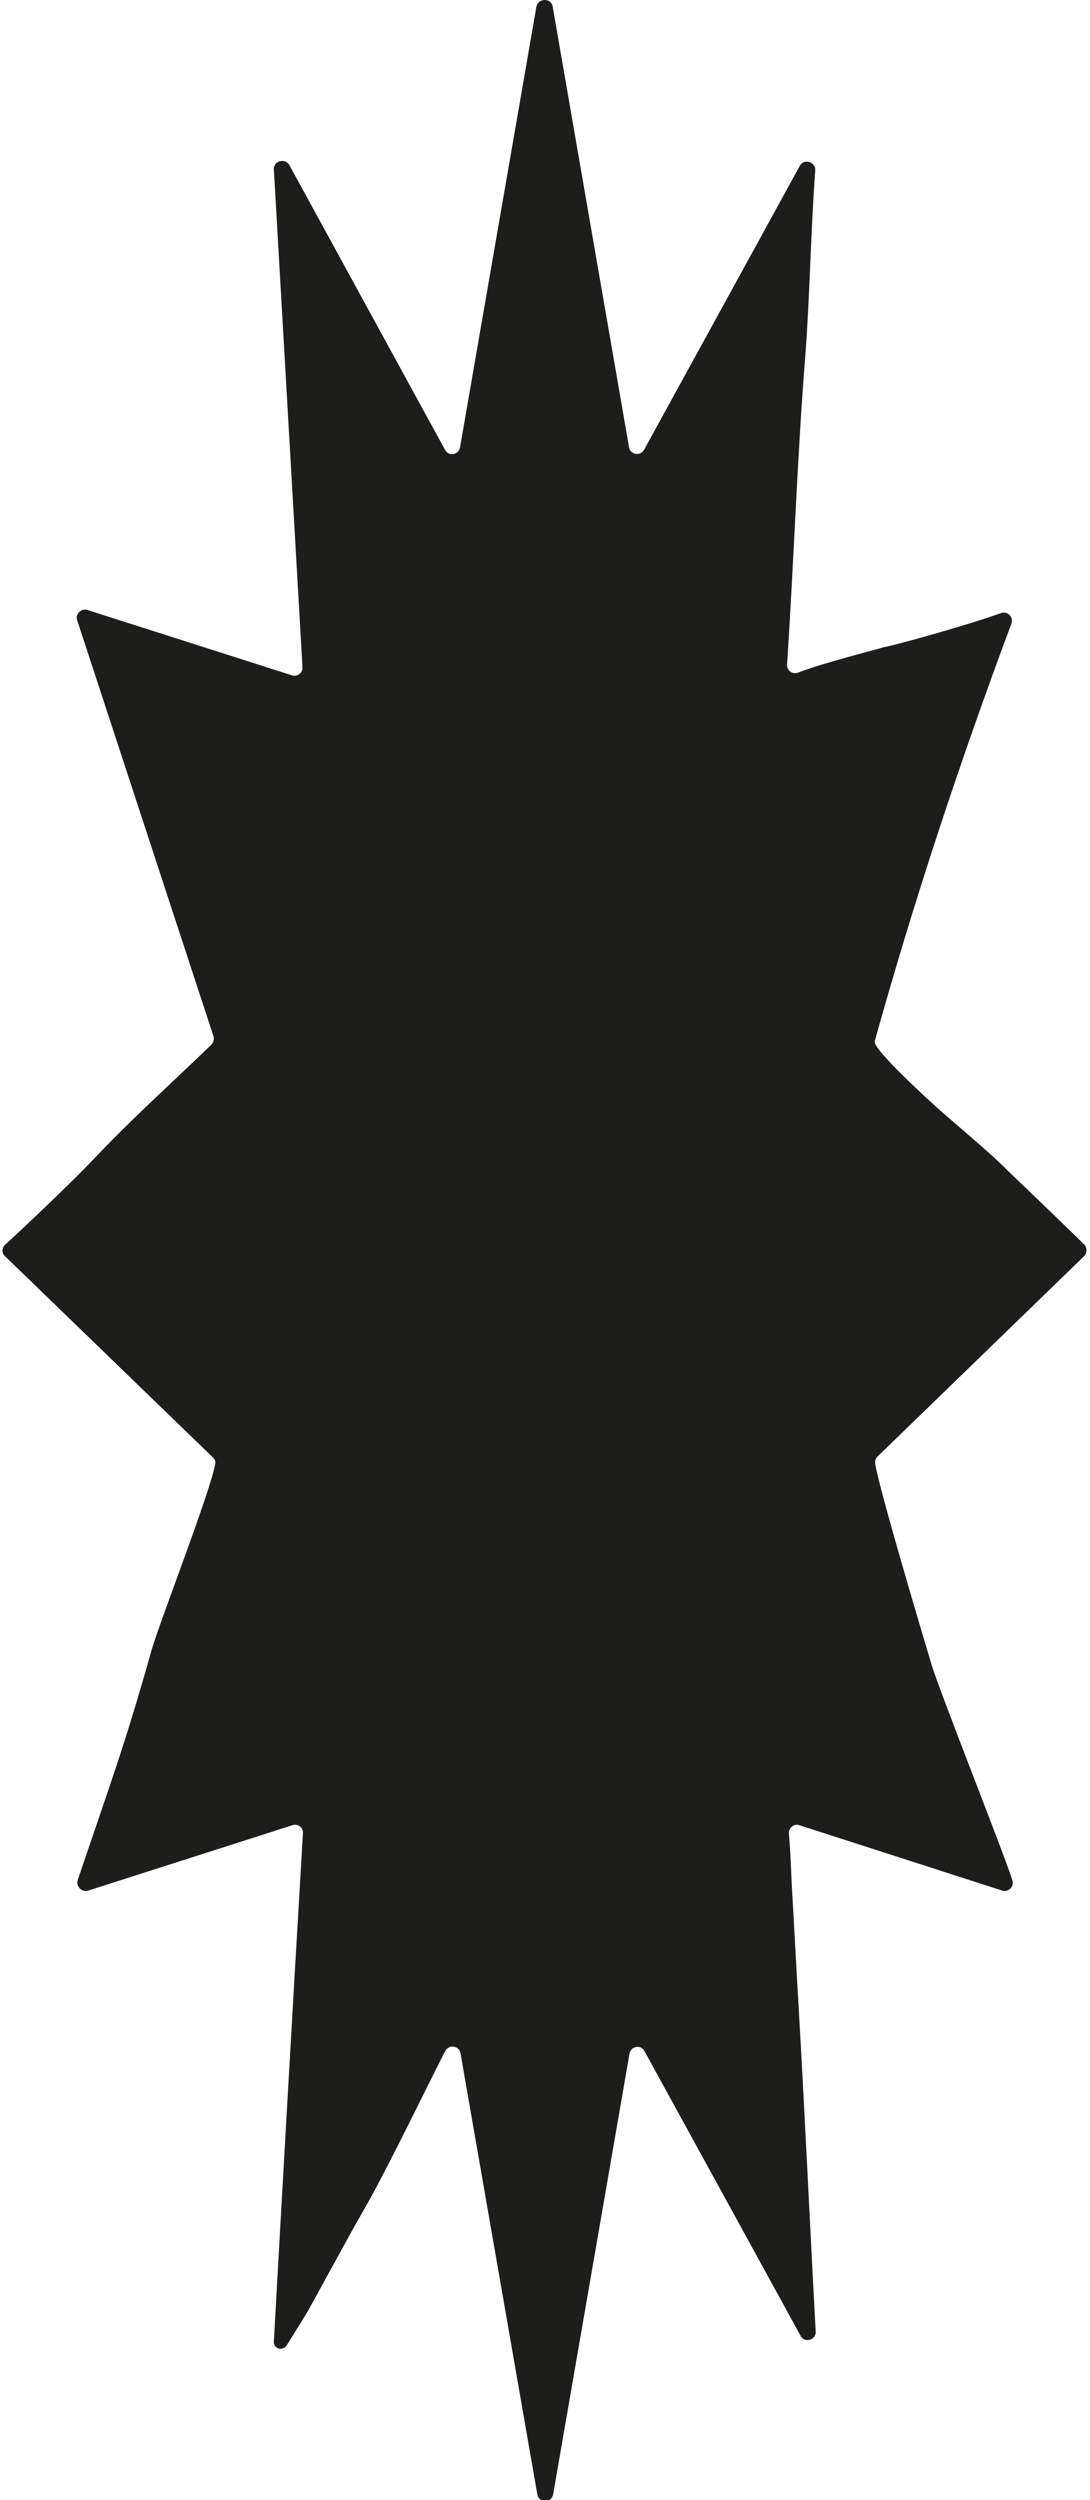 <?xml version="1.0" encoding="utf-8"?>
<!-- Generator: Adobe Illustrator 24.1.0, SVG Export Plug-In . SVG Version: 6.00 Build 0)  -->
<svg version="1.1" id="b047caf4-02c3-499e-b088-0e7470f43f16"
	 xmlns="http://www.w3.org/2000/svg" xmlns:xlink="http://www.w3.org/1999/xlink" x="0px" y="0px" viewBox="0 0 240 550.1"
	 style="enable-background:new 0 0 240 550.1;" xml:space="preserve">
<style type="text/css">
	.st0{fill:#1D1D1B;}
</style>
<path class="st0" d="M121.7,1.5l16.8,96.9c0.3,1.7,2.5,2,3.3,0.6l34.3-62.5c0.9-1.7,3.5-0.9,3.4,1c-1,13.7-1.2,28.1-2.2,41
	c-1.8,22.6-2.5,45.1-4,67.7c-0.1,1.3,1.2,2.3,2.4,1.8c5.4-2.1,17.4-5.1,18.9-5.6c1.7-0.2,18.3-4.8,25.8-7.5c1.4-0.5,2.8,0.8,2.3,2.3
	c-11.5,30.8-21.6,61.4-30.1,91.9c-0.6,1.7,13,14,14.6,15.4c4.1,3.6,11.3,9.6,14.5,12.9c0.2,0.2,11.2,10.7,17,16.4
	c0.7,0.7,0.7,1.9,0,2.6l-45.5,44.1c-0.4,0.4-0.6,1-0.5,1.6c1.1,6.2,9.4,34.1,12.3,43.8c1.6,5.6,16.1,42,17.9,47.8
	c0.5,1.4-0.9,2.7-2.2,2.3L176,401.6c-1.2-0.4-2.4,0.6-2.3,1.9c0.4,4.1,0.6,11.4,0.7,12.4c0.5,8.3,0.9,16.6,1.4,24.9
	c1.4,24.1,2.5,48.1,3.8,72.2c0.1,1.9-2.4,2.6-3.3,1l-34.4-62.7c-0.8-1.5-3-1.1-3.3,0.6l-16.8,96.9c-0.3,2-3.2,2-3.5,0l-16.9-97
	c-0.3-1.7-2.5-2-3.3-0.6c-2.1,3.8-13.1,26.8-18.6,36.1c-3.2,5.6-8.9,16.2-12,21.7c-0.9,1.5-2.8,4.5-4.4,7.1
	c-0.9,1.3-2.9,0.7-2.8-0.9c1-18.3,4.3-76.5,6.4-111.8c0.1-1.3-1.1-2.2-2.3-1.8l-45,14.4c-1.4,0.4-2.7-0.9-2.3-2.3
	c7.1-21,10.3-29.4,16.3-50.7c1.7-6,13.1-35.2,14-41c0.1-0.4-0.1-0.9-0.4-1.2L1.1,276.4c-0.8-0.7-0.7-1.9,0.1-2.6
	c2.7-2.4,13.8-12.9,18.6-17.9c9.5-10,14.3-14.1,26.7-26c0.5-0.5,0.7-1.2,0.5-1.9l-30-91.5c-0.5-1.4,0.9-2.7,2.2-2.3l45.1,14.4
	c1.2,0.4,2.4-0.6,2.3-1.8L60.3,37.3c-0.1-1.9,2.4-2.6,3.4-1L98,99c0.8,1.5,3,1.1,3.3-0.6l16.8-96.9C118.5-0.5,121.4-0.5,121.7,1.5z"
	/>
</svg>
